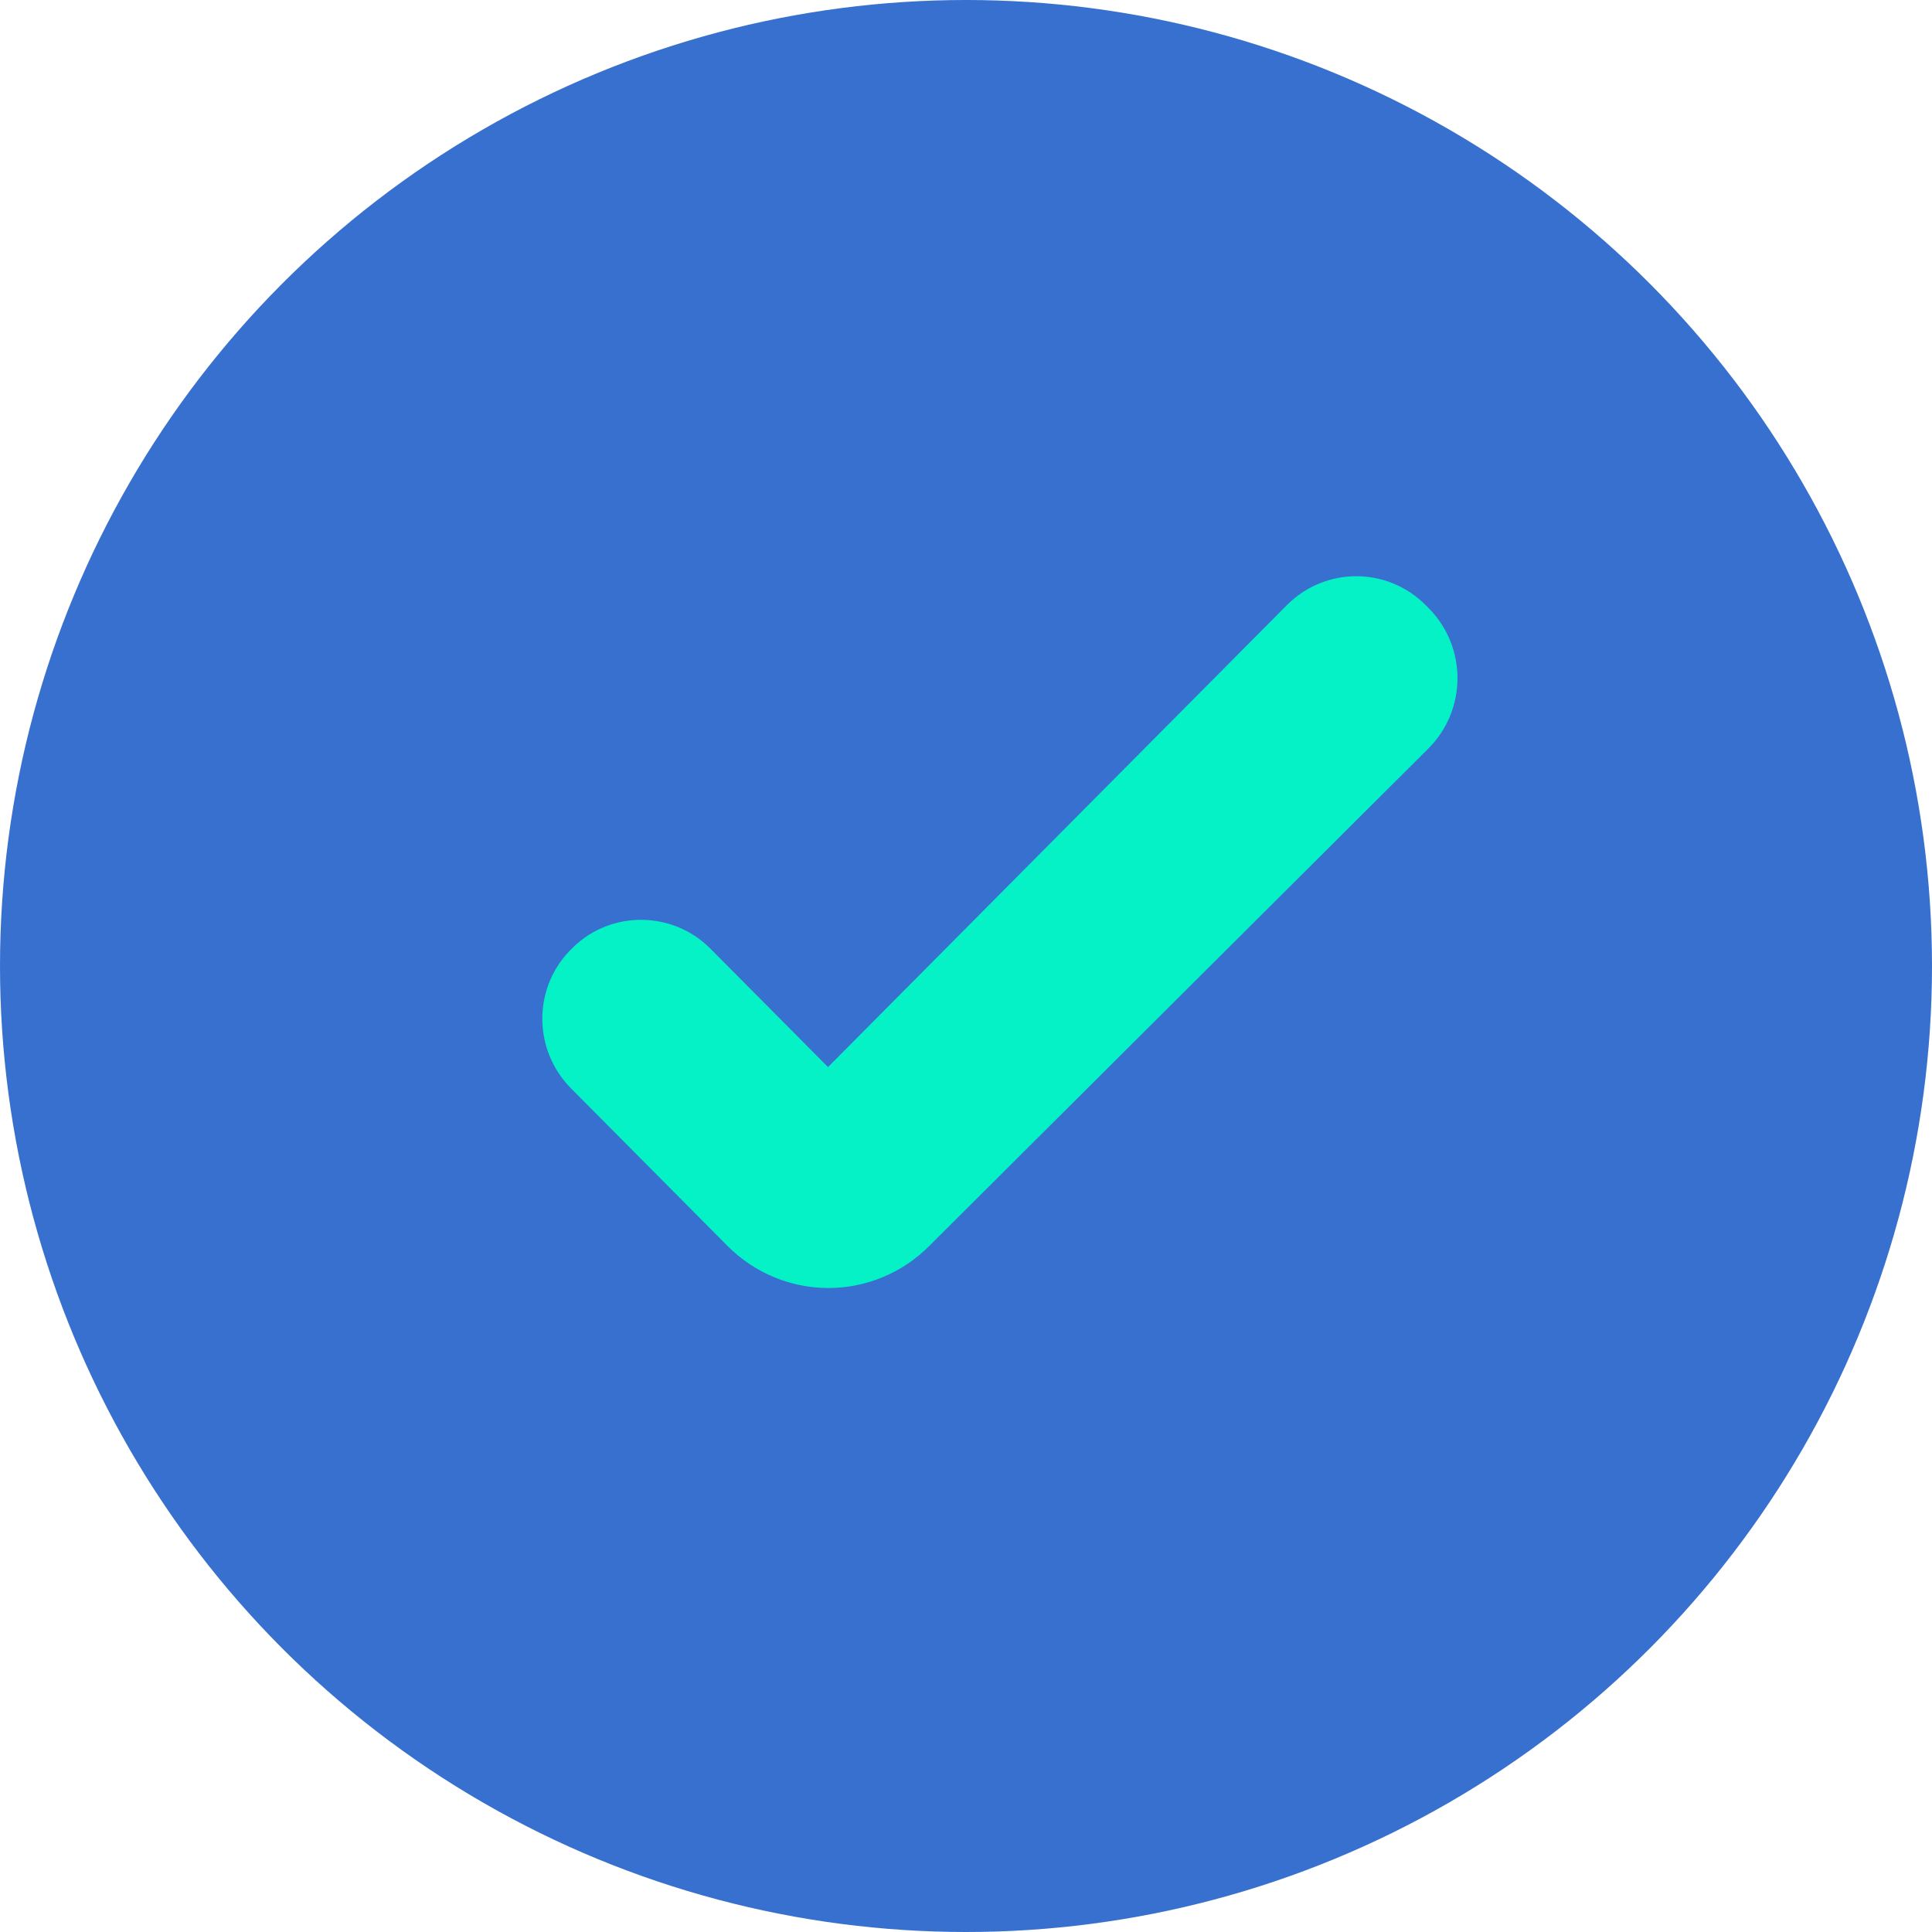 <?xml version="1.0" encoding="UTF-8"?> <svg xmlns="http://www.w3.org/2000/svg" width="57" height="57" viewBox="0 0 57 57" fill="none"> <circle cx="28.5" cy="28.5" r="28.5" fill="#3870CF"></circle> <path d="M27.397 36.778C26.605 37.565 25.537 38.004 24.425 38C23.313 37.996 22.248 37.549 21.462 36.757L16.853 32.117C15.695 30.952 15.716 29.066 16.916 27.943C18.052 26.841 19.862 26.884 20.957 27.986L24.429 31.482L37.962 17.858C39.099 16.714 40.93 16.714 42.066 17.858L42.15 17.943C43.287 19.087 43.287 20.951 42.129 22.096L27.397 36.778Z" fill="#05F2C7"></path> </svg> 
